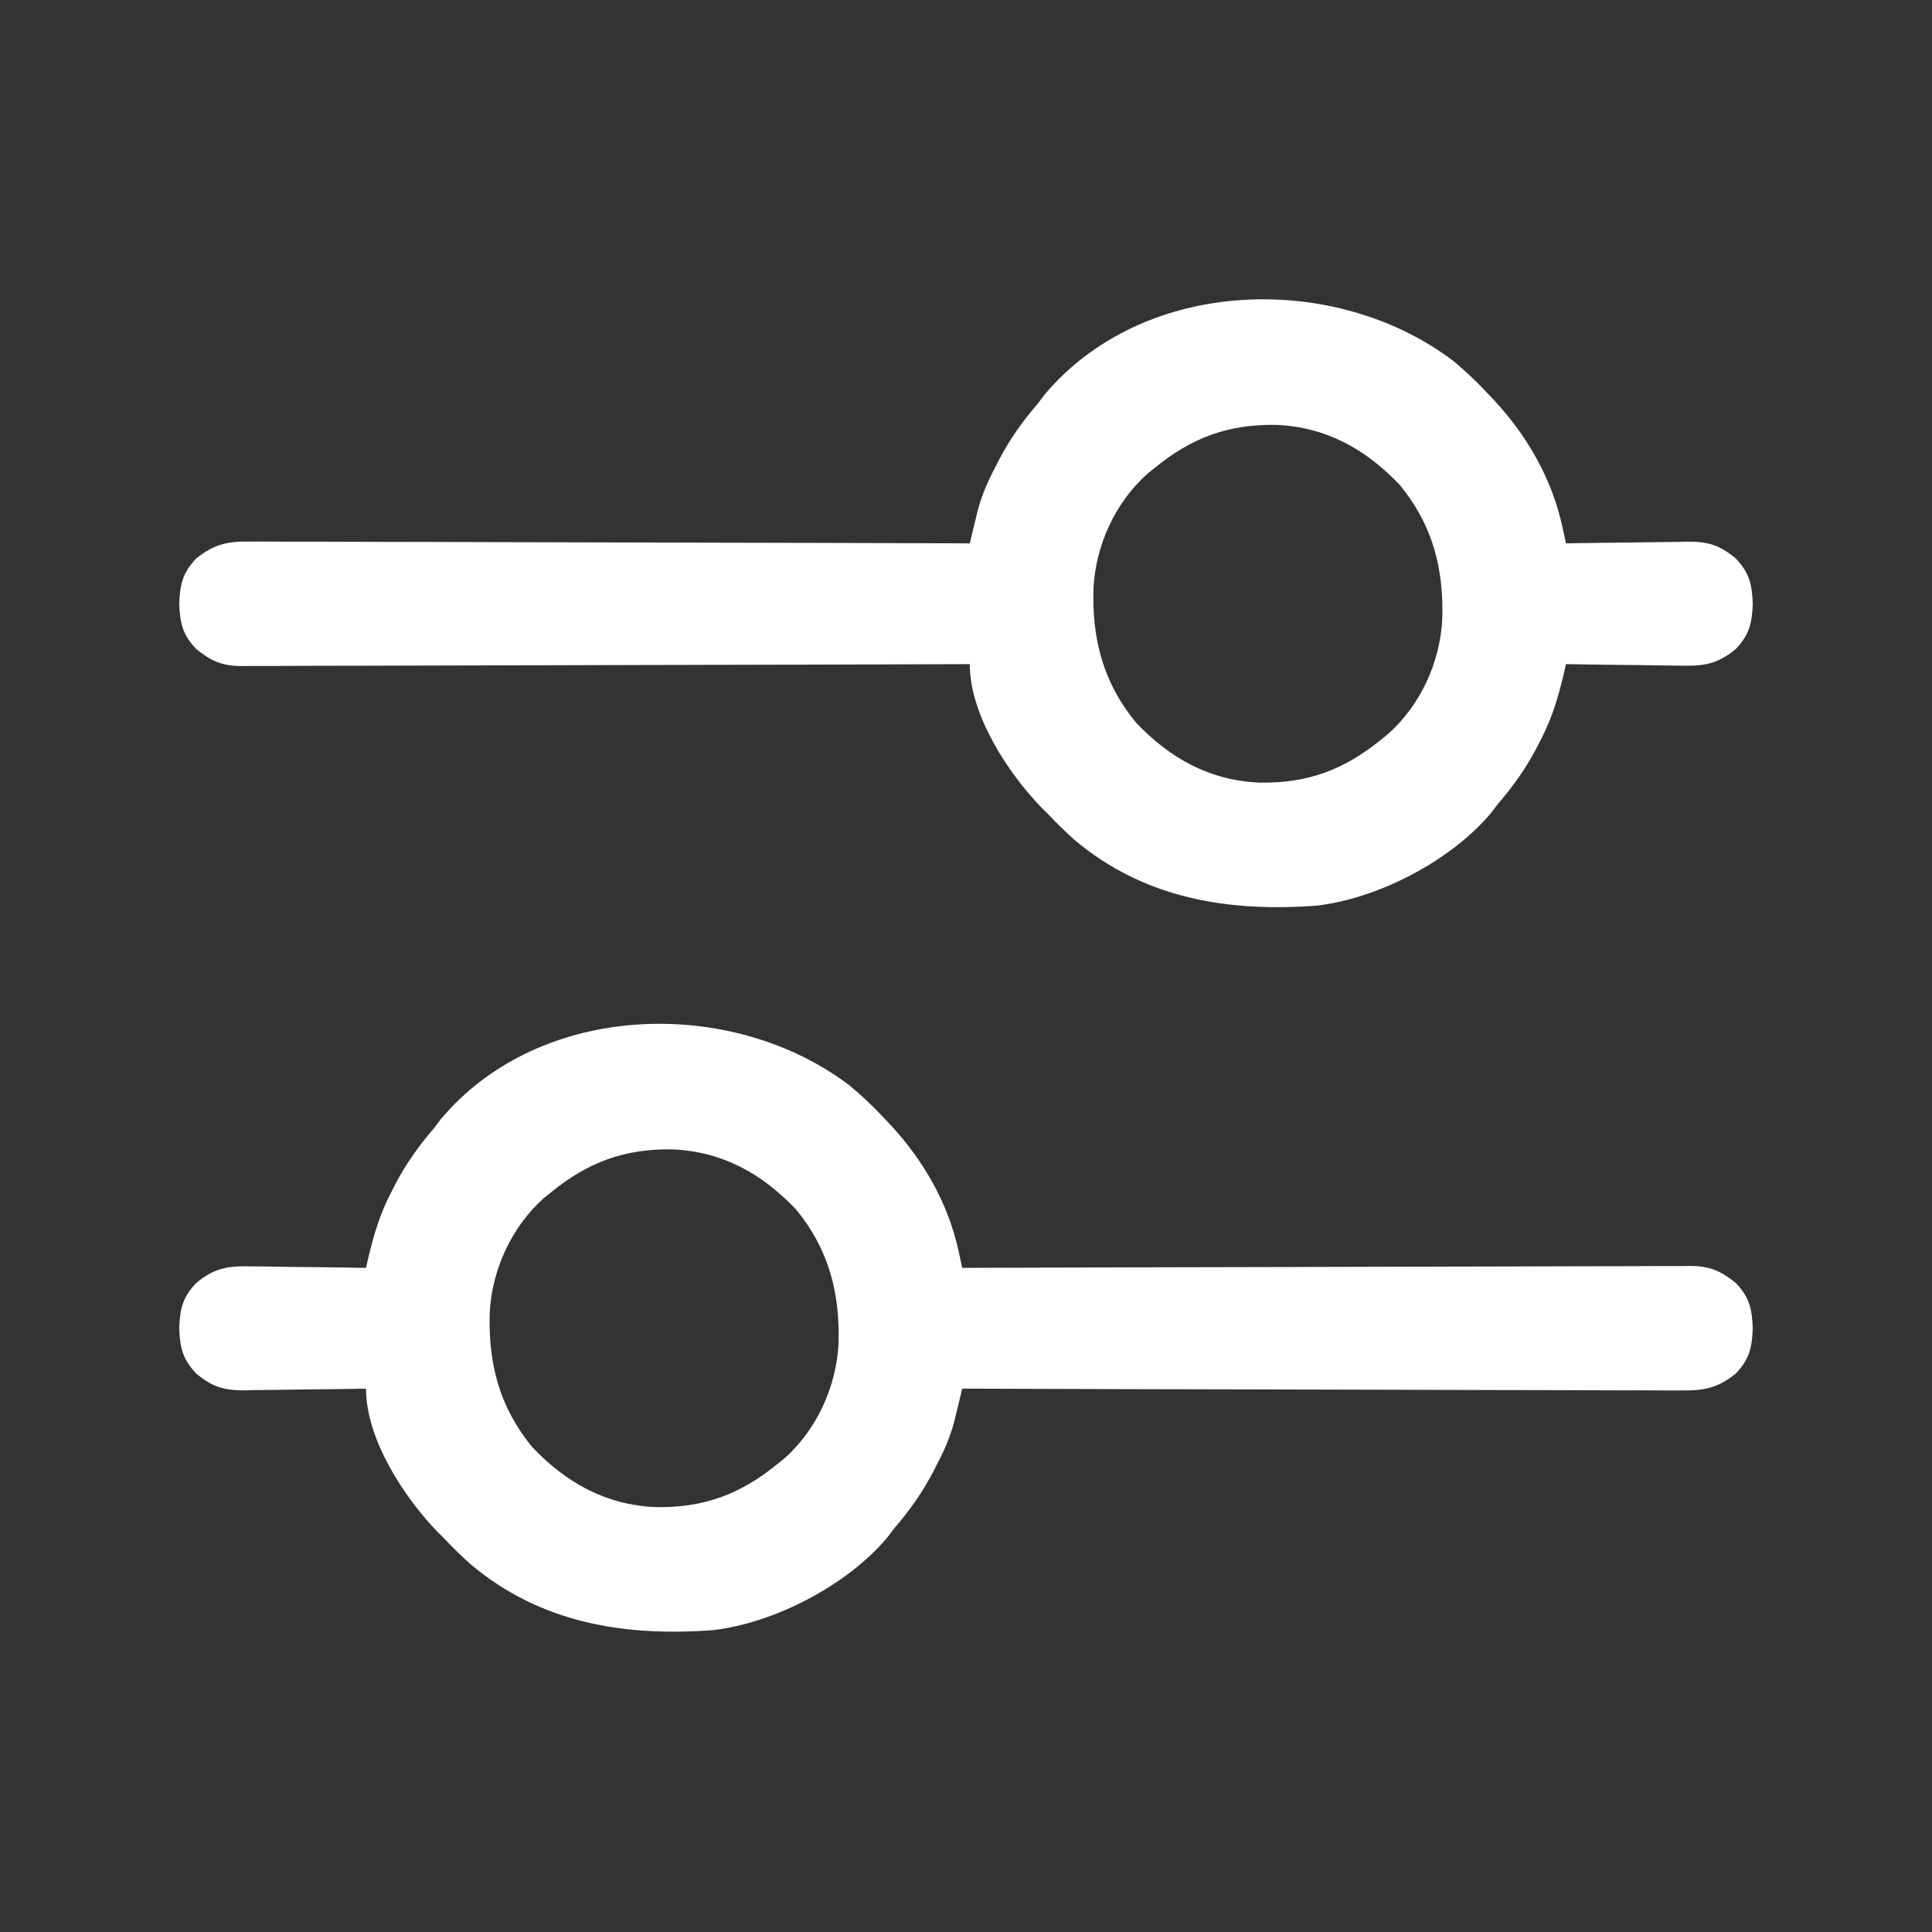 <?xml version="1.0" encoding="UTF-8"?>
<svg version="1.1" xmlns="http://www.w3.org/2000/svg" width="512" height="512">
<rect width="100%" height="100%" fill="#333333" stroke="none"/>
<path d="M0 0 C3.114 2.615 6.043 5.33 8.812 8.312 C9.429 8.958 10.045 9.604 10.68 10.27 C19.561 19.838 26.096 31.166 28.88 44.01 C29.056 44.816 29.232 45.623 29.413 46.455 C29.545 47.068 29.677 47.681 29.812 48.312 C31.343 48.307 31.343 48.307 32.904 48.301 C57.716 48.213 82.528 48.147 107.341 48.105 C119.34 48.085 131.339 48.056 143.338 48.011 C153.795 47.971 164.253 47.945 174.71 47.936 C180.248 47.931 185.786 47.919 191.324 47.89 C196.536 47.862 201.748 47.854 206.96 47.86 C208.873 47.859 210.786 47.851 212.7 47.836 C215.312 47.816 217.924 47.821 220.536 47.831 C221.293 47.82 222.05 47.808 222.83 47.796 C227.971 47.854 230.838 49.101 234.812 52.312 C238.441 56.132 239.123 59.195 239.312 64.312 C239.123 69.43 238.441 72.493 234.812 76.312 C230.105 80.117 226.431 80.884 220.536 80.794 C219.718 80.797 218.901 80.8 218.058 80.804 C215.326 80.81 212.595 80.788 209.864 80.767 C207.902 80.765 205.941 80.766 203.979 80.768 C198.66 80.77 193.34 80.746 188.02 80.718 C182.459 80.693 176.898 80.691 171.336 80.686 C160.807 80.674 150.278 80.641 139.749 80.601 C127.761 80.556 115.774 80.534 103.786 80.514 C79.128 80.472 54.47 80.402 29.812 80.312 C29.617 81.128 29.421 81.944 29.219 82.784 C28.957 83.859 28.695 84.933 28.425 86.04 C28.038 87.635 28.038 87.635 27.644 89.262 C26.55 93.274 24.989 96.829 23.062 100.5 C22.715 101.178 22.368 101.856 22.011 102.554 C19.166 107.961 15.812 112.693 11.812 117.312 C11.204 118.117 10.596 118.921 9.969 119.75 C-0.695 132.422 -19.844 142.381 -36.188 144.312 C-59.782 146.062 -81.871 142.487 -100.449 126.883 C-102.797 124.762 -105.03 122.632 -107.188 120.312 C-108.187 119.321 -108.187 119.321 -109.207 118.309 C-118.126 109.086 -128.188 93.732 -128.188 80.312 C-129.338 80.333 -130.488 80.354 -131.672 80.376 C-135.955 80.449 -140.237 80.494 -144.521 80.532 C-146.371 80.552 -148.222 80.58 -150.072 80.614 C-152.738 80.663 -155.404 80.686 -158.07 80.703 C-158.892 80.724 -159.715 80.744 -160.562 80.766 C-165.935 80.768 -168.908 79.851 -173.188 76.312 C-176.816 72.493 -177.498 69.43 -177.688 64.312 C-177.498 59.195 -176.816 56.132 -173.188 52.312 C-168.082 48.092 -164.402 47.763 -158.07 47.922 C-157.213 47.928 -156.356 47.933 -155.473 47.939 C-152.752 47.961 -150.033 48.011 -147.312 48.062 C-145.461 48.083 -143.609 48.101 -141.758 48.117 C-137.234 48.161 -132.711 48.23 -128.188 48.312 C-128.014 47.541 -127.841 46.77 -127.663 45.975 C-126.172 39.635 -124.465 33.893 -121.438 28.125 C-121.09 27.447 -120.743 26.769 -120.386 26.071 C-117.541 20.664 -114.187 15.932 -110.188 11.312 C-109.579 10.508 -108.971 9.704 -108.344 8.875 C-82.034 -22.392 -31.264 -23.746 0 0 Z M-79.188 28.312 C-79.824 28.824 -80.461 29.336 -81.117 29.863 C-89.636 37.492 -94.754 48.723 -95.398 60.004 C-95.846 73.542 -92.906 85.127 -84.148 95.797 C-75.111 105.313 -64.607 111.154 -51.392 111.715 C-38.692 111.928 -28.996 108.327 -19.188 100.312 C-18.551 99.801 -17.914 99.289 -17.258 98.762 C-8.739 91.133 -3.621 79.902 -2.977 68.621 C-2.529 55.083 -5.469 43.498 -14.227 32.828 C-23.264 23.312 -33.768 17.471 -46.983 16.91 C-59.683 16.697 -69.379 20.298 -79.188 28.312 Z " fill="#FFFFFF" transform="translate(225.188,287.688)"/>
<path d="M0 0 C3.114 2.615 6.043 5.33 8.812 8.312 C9.429 8.958 10.045 9.604 10.68 10.27 C19.561 19.838 26.096 31.166 28.88 44.01 C29.056 44.816 29.232 45.623 29.413 46.455 C29.611 47.374 29.611 47.374 29.812 48.312 C30.963 48.292 32.113 48.271 33.297 48.249 C37.58 48.176 41.862 48.131 46.146 48.093 C47.996 48.073 49.847 48.045 51.697 48.011 C54.363 47.962 57.029 47.939 59.695 47.922 C60.517 47.901 61.34 47.881 62.187 47.859 C67.56 47.857 70.533 48.774 74.812 52.312 C78.441 56.132 79.123 59.195 79.312 64.312 C79.123 69.43 78.441 72.493 74.812 76.312 C69.707 80.533 66.027 80.862 59.695 80.703 C58.838 80.697 57.981 80.692 57.098 80.686 C54.377 80.664 51.658 80.614 48.938 80.562 C47.086 80.542 45.234 80.524 43.383 80.508 C38.859 80.464 34.336 80.395 29.812 80.312 C29.639 81.084 29.466 81.855 29.288 82.65 C27.797 88.99 26.09 94.732 23.062 100.5 C22.715 101.178 22.368 101.856 22.011 102.554 C19.166 107.961 15.812 112.693 11.812 117.312 C11.204 118.117 10.596 118.921 9.969 119.75 C-0.695 132.422 -19.844 142.381 -36.188 144.312 C-59.782 146.062 -81.871 142.487 -100.449 126.883 C-102.797 124.762 -105.03 122.632 -107.188 120.312 C-108.187 119.321 -108.187 119.321 -109.207 118.309 C-118.126 109.086 -128.188 93.732 -128.188 80.312 C-129.208 80.316 -130.228 80.32 -131.279 80.324 C-156.091 80.412 -180.903 80.478 -205.716 80.52 C-217.715 80.54 -229.714 80.569 -241.713 80.614 C-252.17 80.654 -262.628 80.68 -273.085 80.689 C-278.623 80.694 -284.161 80.706 -289.699 80.735 C-294.911 80.763 -300.123 80.771 -305.335 80.765 C-307.248 80.766 -309.161 80.774 -311.075 80.789 C-313.687 80.809 -316.299 80.804 -318.911 80.794 C-319.668 80.805 -320.425 80.817 -321.205 80.829 C-326.346 80.771 -329.213 79.524 -333.188 76.312 C-336.816 72.493 -337.498 69.43 -337.688 64.312 C-337.498 59.195 -336.816 56.132 -333.188 52.312 C-328.48 48.508 -324.806 47.741 -318.911 47.831 C-318.093 47.828 -317.276 47.825 -316.433 47.821 C-313.701 47.815 -310.97 47.837 -308.239 47.858 C-306.277 47.86 -304.316 47.859 -302.354 47.857 C-297.035 47.855 -291.715 47.879 -286.395 47.907 C-280.834 47.932 -275.273 47.934 -269.711 47.939 C-259.182 47.951 -248.653 47.984 -238.124 48.024 C-226.136 48.069 -214.149 48.091 -202.161 48.111 C-177.503 48.153 -152.845 48.223 -128.188 48.312 C-127.992 47.497 -127.796 46.681 -127.594 45.841 C-127.332 44.766 -127.07 43.692 -126.8 42.585 C-126.413 40.99 -126.413 40.99 -126.019 39.363 C-124.925 35.351 -123.364 31.796 -121.438 28.125 C-120.917 27.108 -120.917 27.108 -120.386 26.071 C-117.541 20.664 -114.187 15.932 -110.188 11.312 C-109.579 10.508 -108.971 9.704 -108.344 8.875 C-82.034 -22.392 -31.264 -23.746 0 0 Z M-79.188 28.312 C-79.824 28.824 -80.461 29.336 -81.117 29.863 C-89.636 37.492 -94.754 48.723 -95.398 60.004 C-95.846 73.542 -92.906 85.127 -84.148 95.797 C-75.111 105.313 -64.607 111.154 -51.392 111.715 C-38.692 111.928 -28.996 108.327 -19.188 100.312 C-18.551 99.801 -17.914 99.289 -17.258 98.762 C-8.739 91.133 -3.621 79.902 -2.977 68.621 C-2.529 55.083 -5.469 43.498 -14.227 32.828 C-23.264 23.312 -33.768 17.471 -46.983 16.91 C-59.683 16.697 -69.379 20.298 -79.188 28.312 Z " fill="#FFFFFF" transform="translate(385.188,95.688)"/>
</svg>
